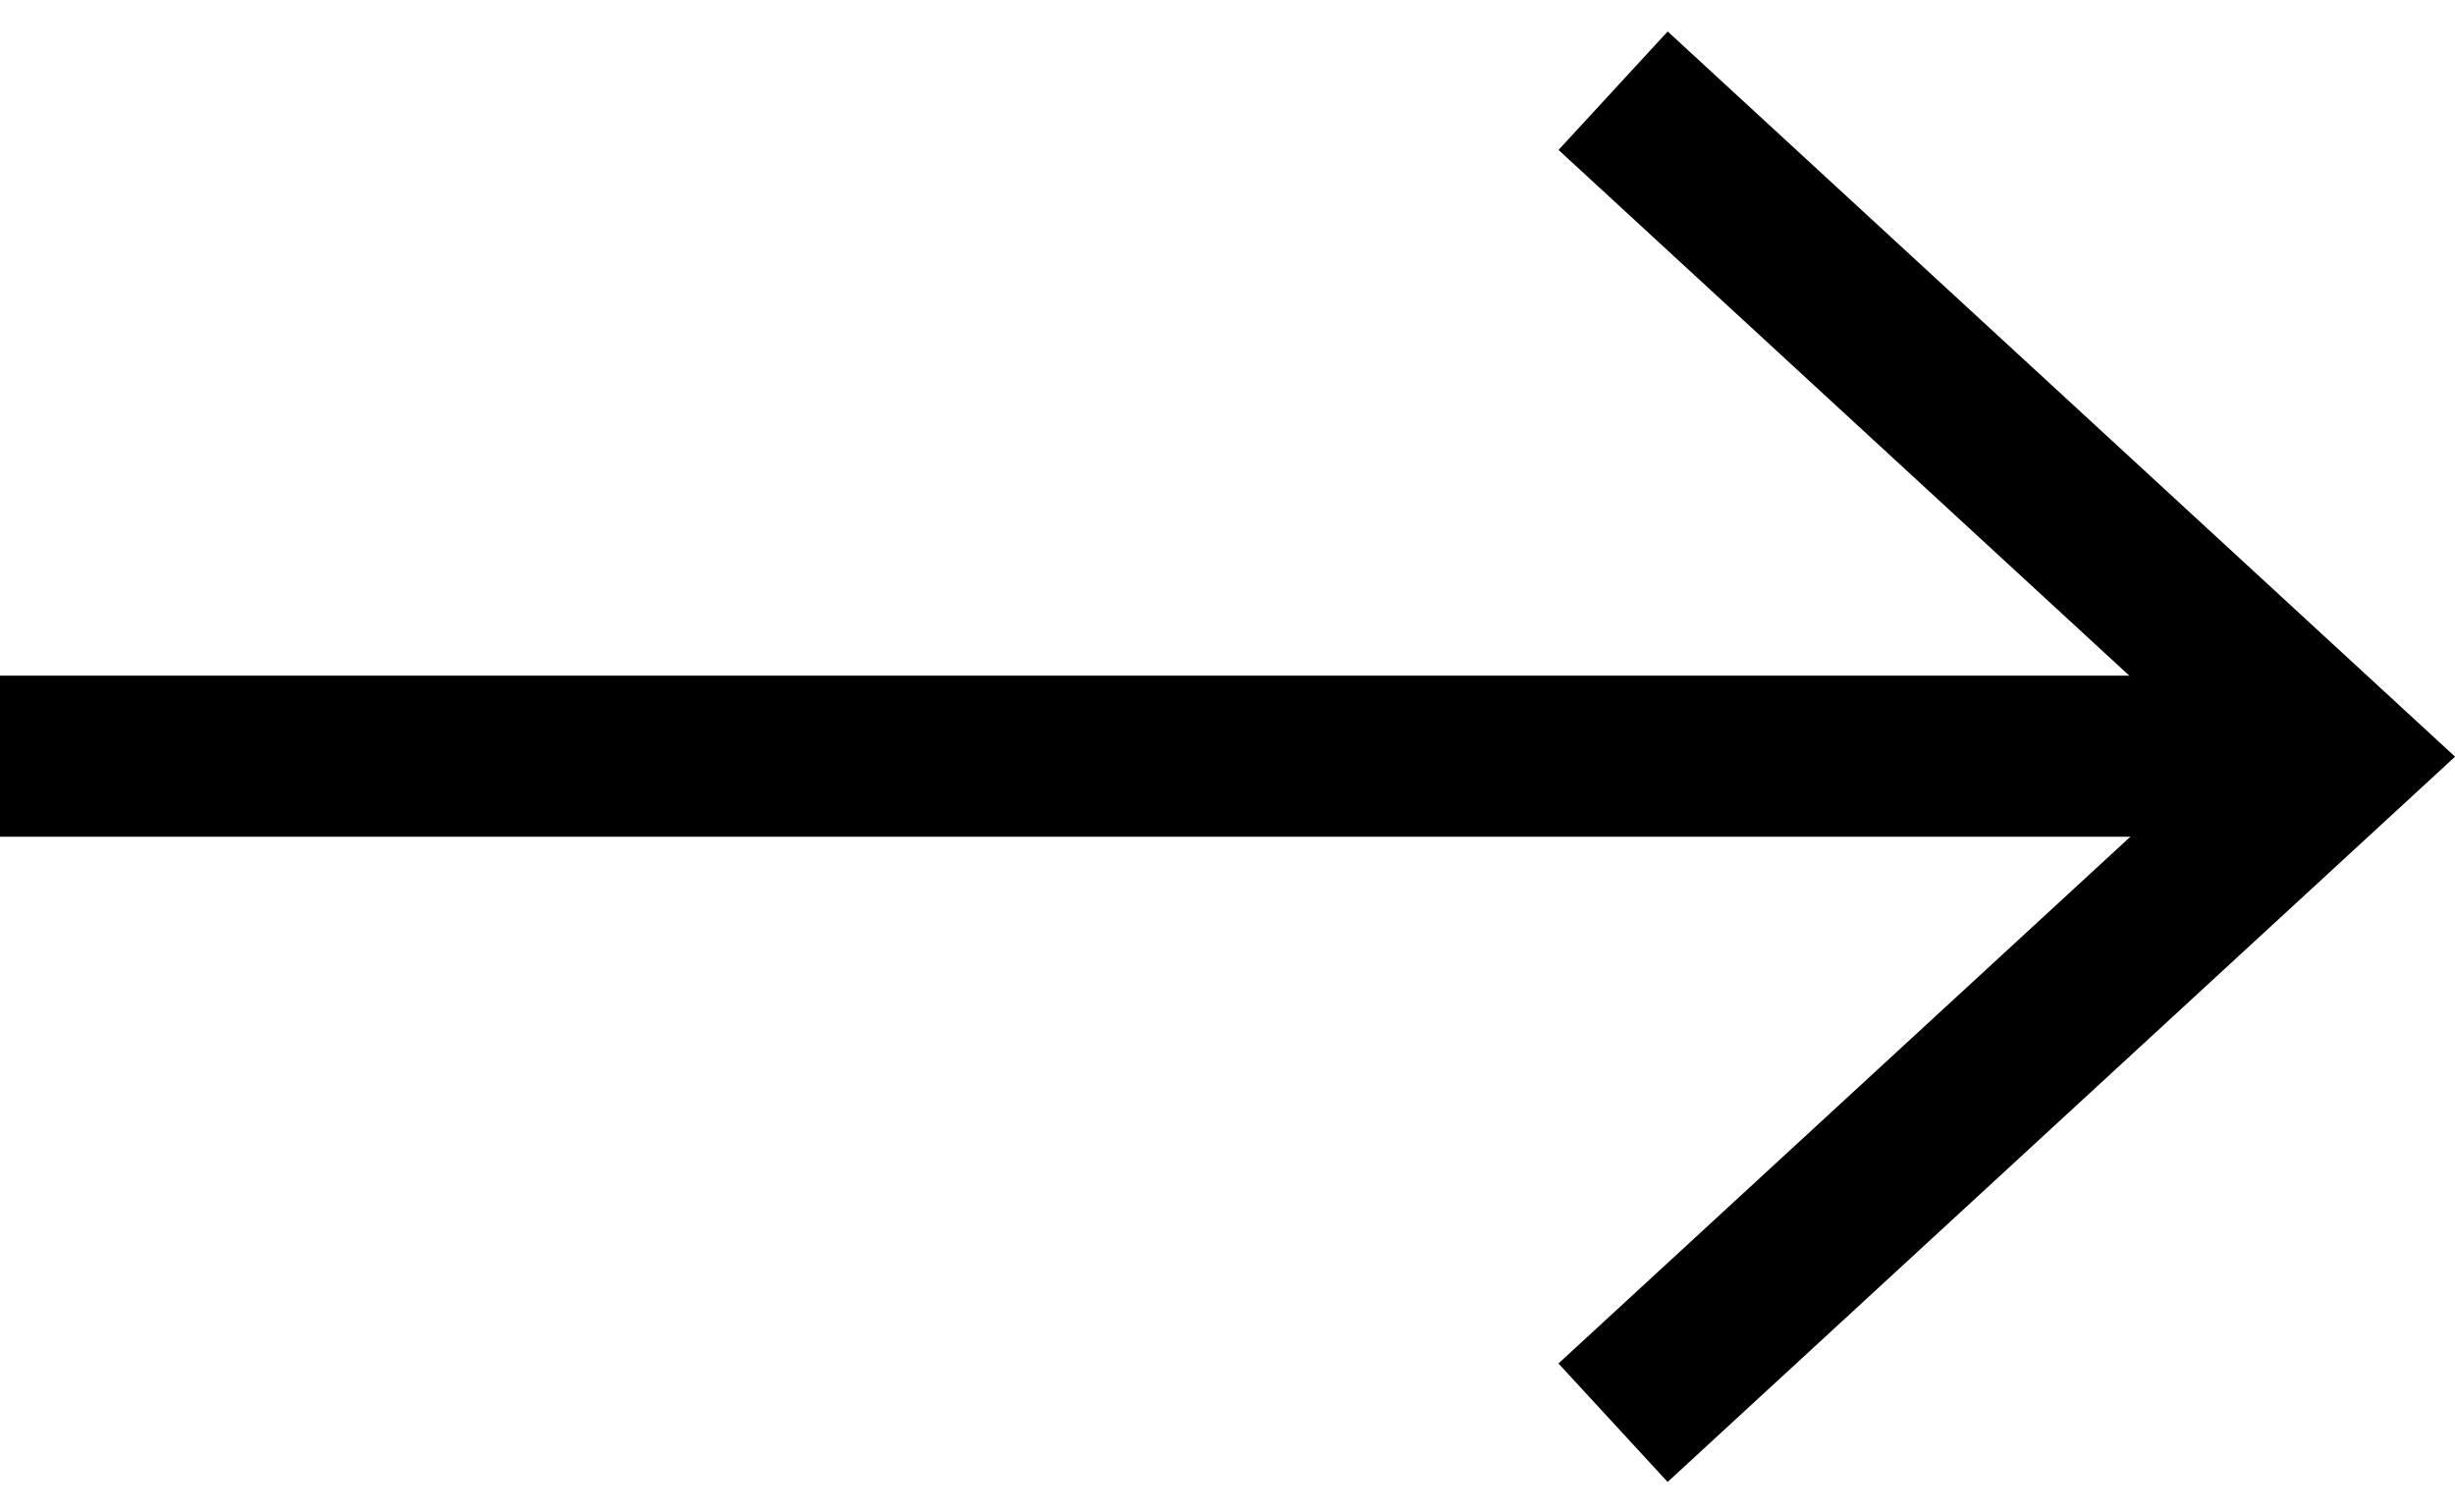<svg xmlns="http://www.w3.org/2000/svg" width="30.476" height="18.779" viewBox="0 0 30.476 18.779">
  <g id="arrow-next" transform="translate(0 0.767)">
    <path id="패스_414" data-name="패스 414" d="M533.541,8079h29" transform="translate(-533.541 -8070.378)" fill="none" stroke="#000" stroke-width="2"/>
    <path id="패스_415" data-name="패스 415" d="M0,.334l12.194-.5-.5,12.195" transform="translate(20.261 0.123) rotate(45)" fill="none" stroke="#000" stroke-width="2"/>
  </g>
</svg>
